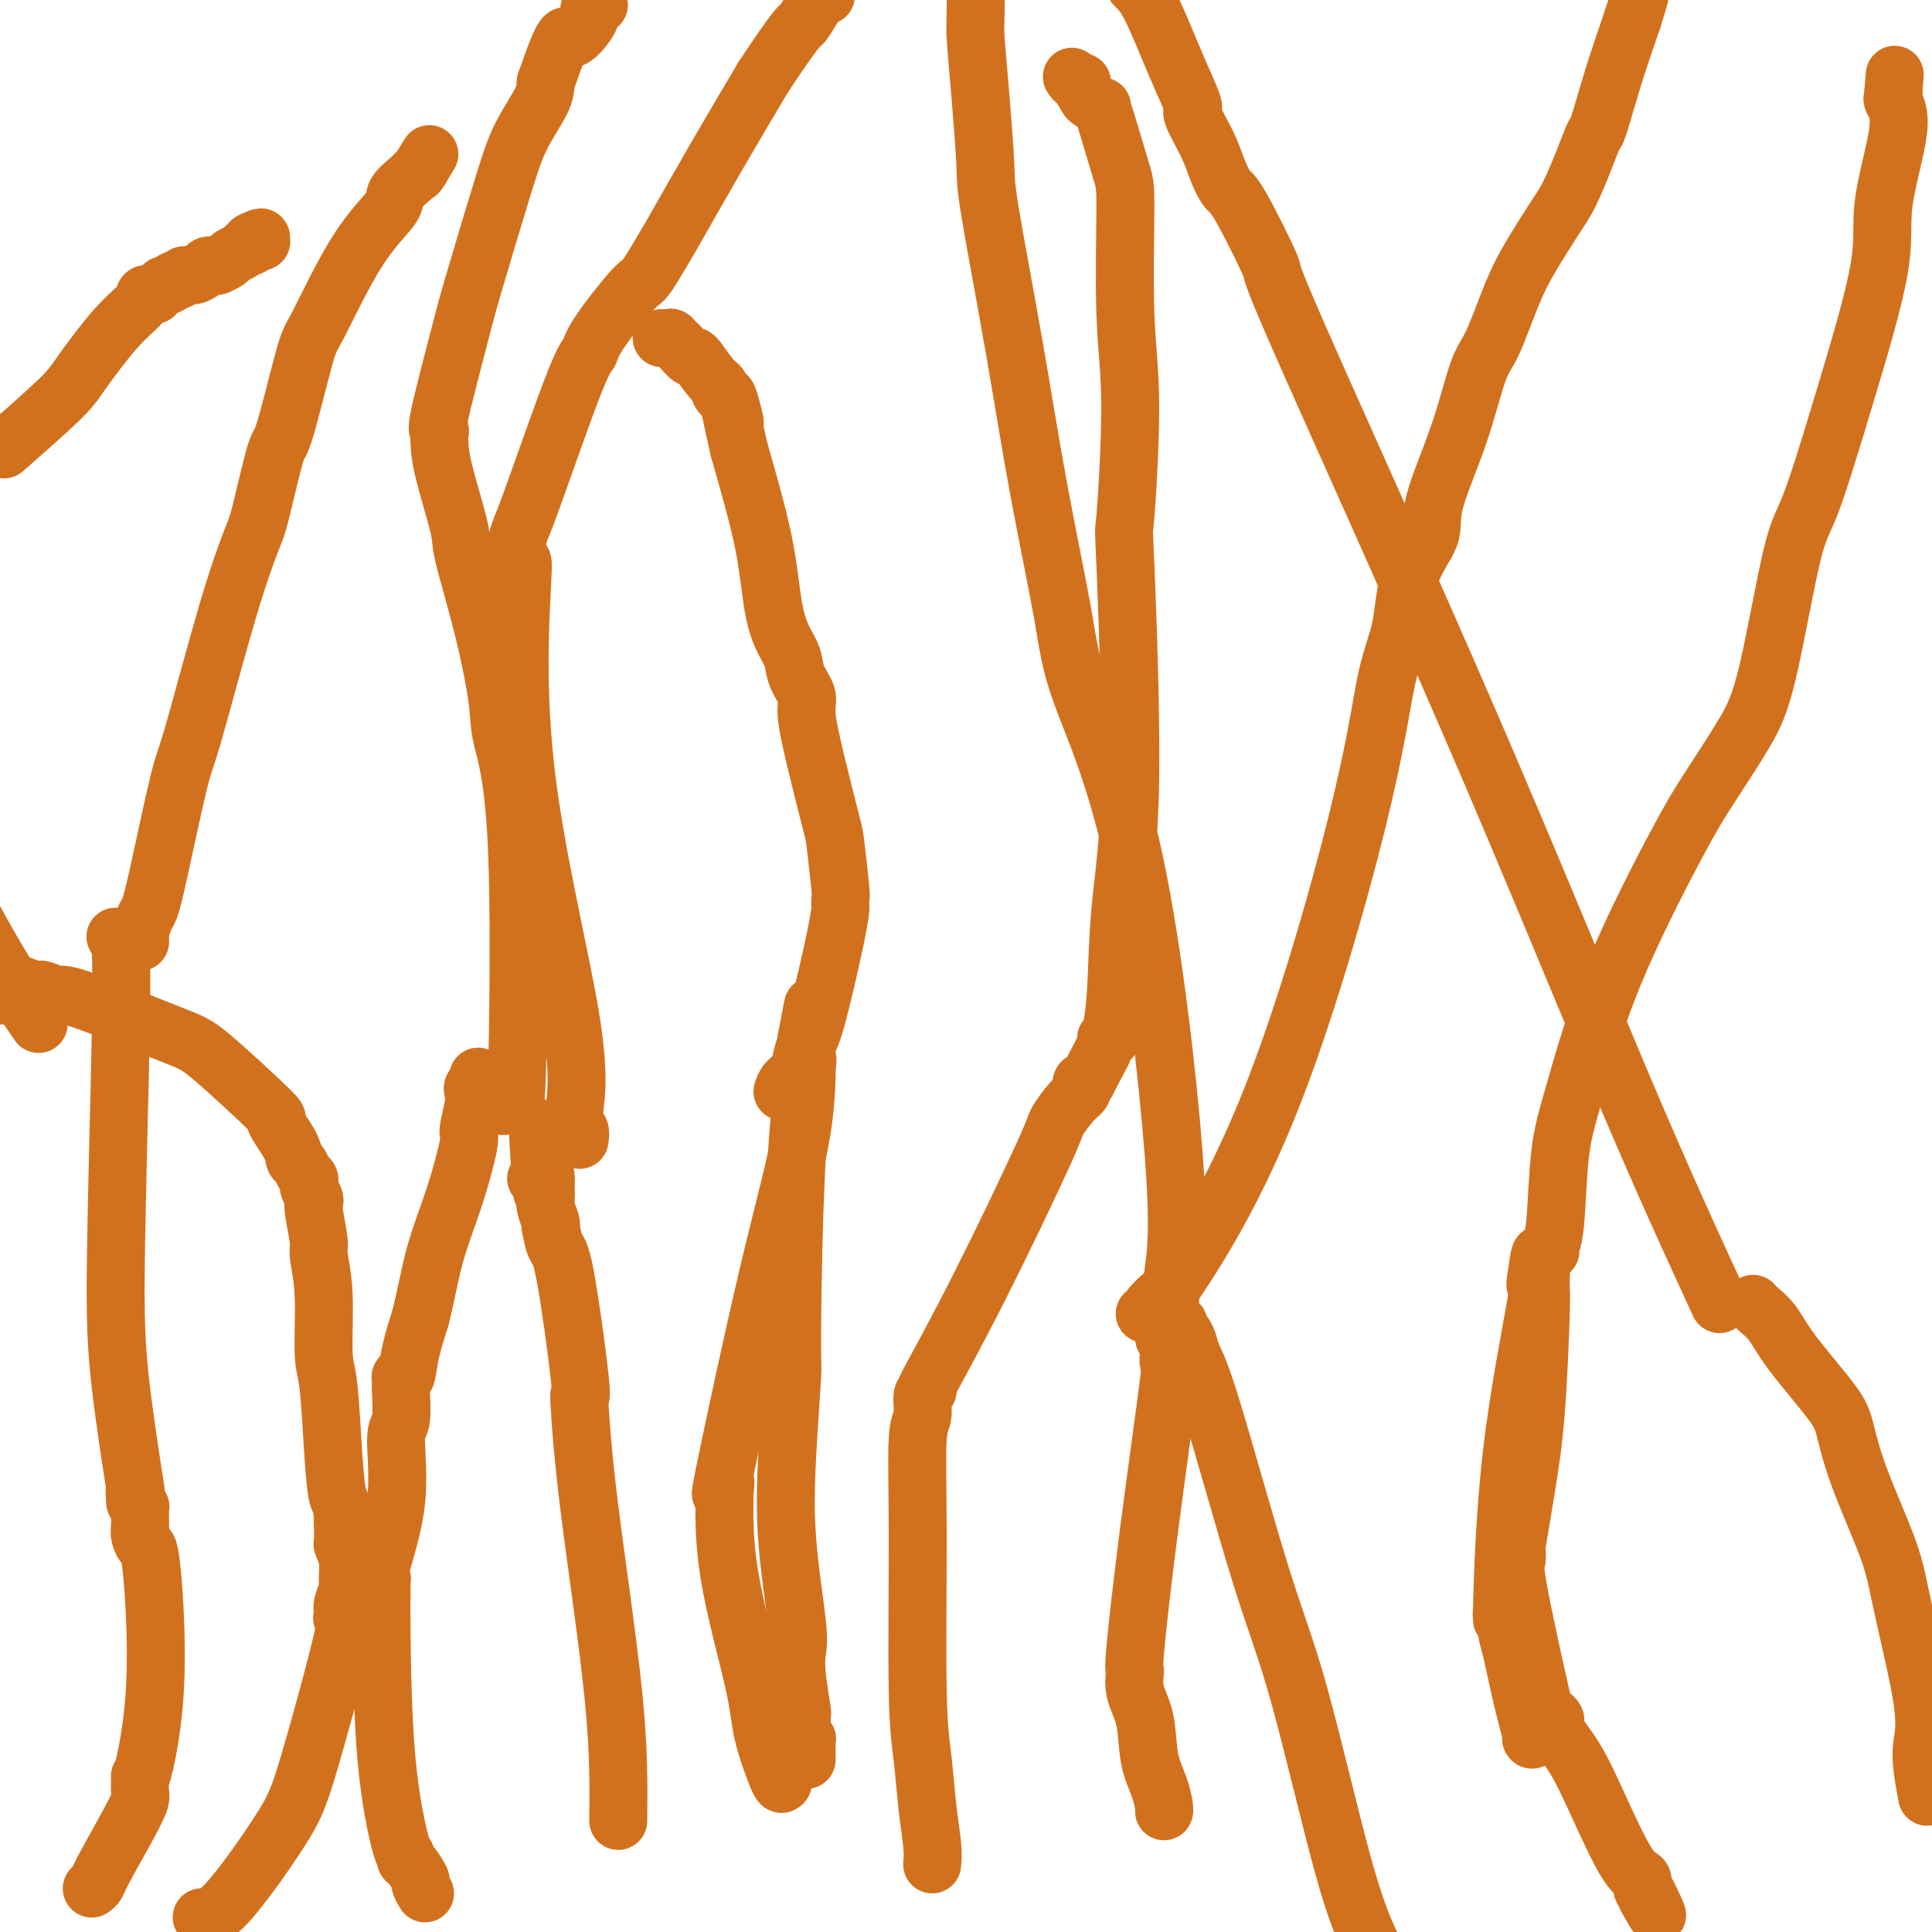 <svg viewBox='0 0 400 400' version='1.1' xmlns='http://www.w3.org/2000/svg' xmlns:xlink='http://www.w3.org/1999/xlink'><g fill='none' stroke='#D2711D' stroke-width='12' stroke-linecap='round' stroke-linejoin='round'><path d='M42,397c0.005,0.001 0.010,0.002 0,0c-0.010,-0.002 -0.036,-0.008 0,0c0.036,0.008 0.133,0.028 0,0c-0.133,-0.028 -0.496,-0.105 0,0c0.496,0.105 1.852,0.390 5,-3c3.148,-3.390 8.087,-10.456 11,-15c2.913,-4.544 3.800,-6.566 6,-14c2.200,-7.434 5.714,-20.279 7,-26c1.286,-5.721 0.343,-4.319 0,-4c-0.343,0.319 -0.088,-0.447 0,-1c0.088,-0.553 0.009,-0.895 0,-1c-0.009,-0.105 0.051,0.026 0,0c-0.051,-0.026 -0.214,-0.210 0,-1c0.214,-0.790 0.803,-2.184 1,-3c0.197,-0.816 0.000,-1.052 0,-2c-0.000,-0.948 0.196,-2.608 0,-4c-0.196,-1.392 -0.785,-2.518 -1,-3c-0.215,-0.482 -0.058,-0.322 0,-1c0.058,-0.678 0.017,-2.194 0,-3c-0.017,-0.806 -0.008,-0.903 0,-1'/><path d='M71,315c-0.177,-4.508 -0.621,-3.778 -1,-5c-0.379,-1.222 -0.694,-4.397 -1,-9c-0.306,-4.603 -0.603,-10.633 -1,-14c-0.397,-3.367 -0.895,-4.072 -1,-7c-0.105,-2.928 0.182,-8.080 0,-12c-0.182,-3.920 -0.832,-6.607 -1,-8c-0.168,-1.393 0.147,-1.490 0,-3c-0.147,-1.510 -0.757,-4.433 -1,-6c-0.243,-1.567 -0.118,-1.778 0,-2c0.118,-0.222 0.229,-0.455 0,-1c-0.229,-0.545 -0.796,-1.402 -1,-2c-0.204,-0.598 -0.043,-0.938 0,-1c0.043,-0.062 -0.031,0.153 0,0c0.031,-0.153 0.166,-0.674 0,-1c-0.166,-0.326 -0.632,-0.457 -1,-1c-0.368,-0.543 -0.638,-1.498 -1,-2c-0.362,-0.502 -0.817,-0.551 -1,-1c-0.183,-0.449 -0.093,-1.298 -1,-3c-0.907,-1.702 -2.811,-4.257 -3,-5c-0.189,-0.743 1.335,0.328 -1,-2c-2.335,-2.328 -8.531,-8.053 -12,-11c-3.469,-2.947 -4.210,-3.115 -9,-5c-4.790,-1.885 -13.627,-5.486 -18,-7c-4.373,-1.514 -4.282,-0.942 -5,-1c-0.718,-0.058 -2.245,-0.748 -3,-1c-0.755,-0.252 -0.738,-0.068 -1,0c-0.262,0.068 -0.802,0.018 -1,0c-0.198,-0.018 -0.053,-0.005 0,0c0.053,0.005 0.014,0.001 0,0c-0.014,-0.001 -0.004,-0.000 0,0c0.004,0.000 0.002,0.000 0,0'/><path d='M7,205c-5.670,-2.170 -1.345,-0.595 0,0c1.345,0.595 -0.289,0.211 -1,0c-0.711,-0.211 -0.499,-0.249 -1,0c-0.501,0.249 -1.715,0.785 -3,1c-1.285,0.215 -2.643,0.107 -4,0'/><path d='M19,391c0.370,-0.278 0.740,-0.555 1,-1c0.260,-0.445 0.409,-1.057 2,-4c1.591,-2.943 4.624,-8.215 6,-11c1.376,-2.785 1.094,-3.081 1,-4c-0.094,-0.919 0.000,-2.460 0,-3c-0.000,-0.540 -0.094,-0.078 0,0c0.094,0.078 0.376,-0.226 1,-3c0.624,-2.774 1.589,-8.017 2,-14c0.411,-5.983 0.268,-12.707 0,-18c-0.268,-5.293 -0.660,-9.154 -1,-11c-0.340,-1.846 -0.627,-1.677 -1,-2c-0.373,-0.323 -0.832,-1.138 -1,-2c-0.168,-0.862 -0.044,-1.771 0,-2c0.044,-0.229 0.009,0.223 0,0c-0.009,-0.223 0.008,-1.122 0,-2c-0.008,-0.878 -0.041,-1.736 0,-2c0.041,-0.264 0.154,0.068 0,0c-0.154,-0.068 -0.577,-0.534 -1,-1'/><path d='M28,311c-0.457,-5.851 0.399,-0.479 0,-3c-0.399,-2.521 -2.055,-12.934 -3,-21c-0.945,-8.066 -1.180,-13.786 -1,-27c0.180,-13.214 0.777,-33.923 1,-46c0.223,-12.077 0.074,-15.523 0,-17c-0.074,-1.477 -0.072,-0.984 0,-1c0.072,-0.016 0.216,-0.540 0,-1c-0.216,-0.460 -0.790,-0.855 -1,-1c-0.210,-0.145 -0.056,-0.039 0,0c0.056,0.039 0.015,0.010 0,0c-0.015,-0.010 -0.004,-0.003 0,0c0.004,0.003 0.002,0.001 0,0'/><path d='M88,392c-0.475,-0.818 -0.950,-1.636 -1,-2c-0.050,-0.364 0.325,-0.276 0,-1c-0.325,-0.724 -1.351,-2.262 -2,-3c-0.649,-0.738 -0.920,-0.677 -1,-1c-0.080,-0.323 0.031,-1.031 0,-1c-0.031,0.031 -0.204,0.802 -1,-2c-0.796,-2.802 -2.213,-9.175 -3,-18c-0.787,-8.825 -0.942,-20.101 -1,-26c-0.058,-5.899 -0.019,-6.419 0,-7c0.019,-0.581 0.017,-1.222 0,-2c-0.017,-0.778 -0.048,-1.694 0,-2c0.048,-0.306 0.174,-0.003 0,0c-0.174,0.003 -0.649,-0.293 0,-3c0.649,-2.707 2.423,-7.824 3,-13c0.577,-5.176 -0.042,-10.411 0,-13c0.042,-2.589 0.747,-2.533 1,-4c0.253,-1.467 0.056,-4.459 0,-6c-0.056,-1.541 0.029,-1.631 0,-2c-0.029,-0.369 -0.173,-1.016 0,-1c0.173,0.016 0.662,0.697 1,0c0.338,-0.697 0.525,-2.770 1,-5c0.475,-2.230 1.237,-4.615 2,-7'/><path d='M87,273c1.105,-4.243 1.869,-8.852 3,-13c1.131,-4.148 2.629,-7.836 4,-12c1.371,-4.164 2.615,-8.803 3,-11c0.385,-2.197 -0.089,-1.951 0,-3c0.089,-1.049 0.742,-3.392 1,-5c0.258,-1.608 0.122,-2.483 0,-3c-0.122,-0.517 -0.229,-0.678 0,-1c0.229,-0.322 0.793,-0.804 1,-1c0.207,-0.196 0.055,-0.105 0,0c-0.055,0.105 -0.015,0.224 0,0c0.015,-0.224 0.004,-0.792 0,-1c-0.004,-0.208 -0.001,-0.056 0,0c0.001,0.056 0.000,0.015 0,0c-0.000,-0.015 -0.000,-0.004 0,0c0.000,0.004 0.000,0.001 0,0c-0.000,-0.001 -0.000,-0.000 0,0c0.000,0.000 0.000,0.000 0,0'/><path d='M128,377c0.083,-7.203 0.166,-14.407 -1,-26c-1.166,-11.593 -3.580,-27.576 -5,-39c-1.420,-11.424 -1.844,-18.290 -2,-21c-0.156,-2.710 -0.042,-1.263 0,-1c0.042,0.263 0.014,-0.657 0,-1c-0.014,-0.343 -0.013,-0.110 0,0c0.013,0.110 0.039,0.096 0,0c-0.039,-0.096 -0.144,-0.276 0,0c0.144,0.276 0.536,1.006 0,-4c-0.536,-5.006 -2.000,-15.748 -3,-21c-1.000,-5.252 -1.536,-5.015 -2,-6c-0.464,-0.985 -0.855,-3.193 -1,-4c-0.145,-0.807 -0.043,-0.212 0,0c0.043,0.212 0.025,0.041 0,0c-0.025,-0.041 -0.059,0.049 0,0c0.059,-0.049 0.212,-0.238 0,-1c-0.212,-0.762 -0.789,-2.098 -1,-3c-0.211,-0.902 -0.057,-1.369 0,-2c0.057,-0.631 0.015,-1.427 0,-2c-0.015,-0.573 -0.004,-0.924 0,-1c0.004,-0.076 0.001,0.121 0,0c-0.001,-0.121 -0.001,-0.561 0,-1'/><path d='M113,244c-2.548,-20.575 -1.419,-5.513 -1,0c0.419,5.513 0.126,1.477 0,0c-0.126,-1.477 -0.085,-0.396 0,0c0.085,0.396 0.215,0.107 0,0c-0.215,-0.107 -0.776,-0.030 -1,0c-0.224,0.030 -0.112,0.015 0,0'/><path d='M162,369c0.000,0.000 0.100,0.100 0.1,0.1'/><path d='M162,369c-0.105,0.410 -0.210,0.819 -1,-1c-0.790,-1.819 -2.265,-5.867 -3,-9c-0.735,-3.133 -0.731,-5.352 -2,-11c-1.269,-5.648 -3.811,-14.726 -5,-22c-1.189,-7.274 -1.023,-12.743 -1,-15c0.023,-2.257 -0.095,-1.302 0,-2c0.095,-0.698 0.404,-3.050 0,-2c-0.404,1.050 -1.520,5.500 0,-2c1.520,-7.500 5.675,-26.951 9,-41c3.325,-14.049 5.819,-22.696 7,-30c1.181,-7.304 1.048,-13.264 1,-16c-0.048,-2.736 -0.013,-2.249 0,-2c0.013,0.249 0.003,0.259 0,0c-0.003,-0.259 -0.001,-0.788 0,-1c0.001,-0.212 0.000,-0.106 0,0'/><path d='M167,215c2.630,-14.005 0.705,-3.017 0,1c-0.705,4.017 -0.189,1.063 0,0c0.189,-1.063 0.051,-0.234 0,0c-0.051,0.234 -0.014,-0.125 0,0c0.014,0.125 0.006,0.736 0,1c-0.006,0.264 -0.008,0.181 0,0c0.008,-0.181 0.026,-0.460 0,0c-0.026,0.460 -0.097,1.659 0,2c0.097,0.341 0.363,-0.178 0,2c-0.363,2.178 -1.353,7.051 -2,18c-0.647,10.949 -0.950,27.972 -1,36c-0.050,8.028 0.155,7.059 0,10c-0.155,2.941 -0.669,9.791 -1,16c-0.331,6.209 -0.477,11.777 0,18c0.477,6.223 1.578,13.102 2,17c0.422,3.898 0.166,4.816 0,6c-0.166,1.184 -0.242,2.635 0,5c0.242,2.365 0.801,5.643 1,7c0.199,1.357 0.039,0.794 0,1c-0.039,0.206 0.042,1.180 0,2c-0.042,0.820 -0.207,1.485 0,2c0.207,0.515 0.788,0.881 1,1c0.212,0.119 0.057,-0.009 0,0c-0.057,0.009 -0.015,0.156 0,1c0.015,0.844 0.004,2.384 0,3c-0.004,0.616 -0.002,0.308 0,0'/><path d='M193,386c0.091,-1.033 0.182,-2.066 0,-4c-0.182,-1.934 -0.638,-4.770 -1,-8c-0.362,-3.230 -0.629,-6.855 -1,-10c-0.371,-3.145 -0.847,-5.810 -1,-14c-0.153,-8.190 0.015,-21.907 0,-32c-0.015,-10.093 -0.215,-16.564 0,-20c0.215,-3.436 0.843,-3.836 1,-5c0.157,-1.164 -0.157,-3.092 0,-4c0.157,-0.908 0.785,-0.797 1,-1c0.215,-0.203 0.016,-0.720 0,-1c-0.016,-0.280 0.151,-0.324 0,0c-0.151,0.324 -0.620,1.016 1,-2c1.620,-3.016 5.327,-9.739 10,-19c4.673,-9.261 10.310,-21.060 13,-27c2.690,-5.940 2.434,-6.021 3,-7c0.566,-0.979 1.955,-2.854 3,-4c1.045,-1.146 1.748,-1.561 2,-2c0.252,-0.439 0.054,-0.902 0,-1c-0.054,-0.098 0.037,0.170 0,0c-0.037,-0.170 -0.202,-0.776 0,-1c0.202,-0.224 0.772,-0.064 1,0c0.228,0.064 0.114,0.032 0,0'/><path d='M225,224c5.667,-10.833 2.833,-5.417 0,0'/><path d='M244,274c-0.087,0.352 -0.174,0.705 0,1c0.174,0.295 0.611,0.533 1,1c0.389,0.467 0.732,1.163 1,2c0.268,0.837 0.461,1.815 1,3c0.539,1.185 1.423,2.577 4,11c2.577,8.423 6.845,23.876 10,34c3.155,10.124 5.196,14.918 8,25c2.804,10.082 6.373,25.452 9,35c2.627,9.548 4.314,13.274 6,17'/><path d='M317,360c0.175,0.241 0.349,0.483 0,-1c-0.349,-1.483 -1.222,-4.690 -2,-8c-0.778,-3.310 -1.462,-6.723 -2,-9c-0.538,-2.277 -0.929,-3.417 -1,-4c-0.071,-0.583 0.180,-0.607 0,-1c-0.180,-0.393 -0.790,-1.155 -1,-2c-0.210,-0.845 -0.022,-1.773 0,-1c0.022,0.773 -0.124,3.247 0,-2c0.124,-5.247 0.516,-18.215 2,-31c1.484,-12.785 4.058,-25.387 5,-31c0.942,-5.613 0.252,-4.236 0,-4c-0.252,0.236 -0.068,-0.669 0,-1c0.068,-0.331 0.018,-0.089 0,0c-0.018,0.089 -0.005,0.025 0,0c0.005,-0.025 0.003,-0.013 0,0'/><path d='M318,265c1.309,-10.369 1.083,-2.793 1,0c-0.083,2.793 -0.022,0.801 0,0c0.022,-0.801 0.006,-0.412 0,0c-0.006,0.412 -0.002,0.846 0,1c0.002,0.154 0.000,0.027 0,0c-0.000,-0.027 -0.000,0.045 0,0c0.000,-0.045 -0.000,-0.209 0,0c0.000,0.209 0.001,0.790 0,1c-0.001,0.210 -0.002,0.048 0,0c0.002,-0.048 0.009,0.016 0,0c-0.009,-0.016 -0.034,-0.114 0,0c0.034,0.114 0.128,0.439 0,5c-0.128,4.561 -0.479,13.357 -1,20c-0.521,6.643 -1.211,11.132 -2,16c-0.789,4.868 -1.678,10.116 -2,12c-0.322,1.884 -0.077,0.406 0,0c0.077,-0.406 -0.015,0.261 0,1c0.015,0.739 0.135,1.549 0,2c-0.135,0.451 -0.525,0.544 0,4c0.525,3.456 1.966,10.274 3,15c1.034,4.726 1.662,7.359 2,9c0.338,1.641 0.388,2.291 1,3c0.612,0.709 1.788,1.479 2,2c0.212,0.521 -0.538,0.793 0,2c0.538,1.207 2.364,3.349 4,6c1.636,2.651 3.083,5.809 5,10c1.917,4.191 4.304,9.413 6,12c1.696,2.587 2.702,2.539 3,3c0.298,0.461 -0.112,1.432 0,2c0.112,0.568 0.746,0.734 1,1c0.254,0.266 0.127,0.633 0,1'/><path d='M341,393c3.489,6.289 1.711,2.511 1,1c-0.711,-1.511 -0.356,-0.756 0,0'/><path d='M241,375c0.056,-0.097 0.113,-0.195 0,-1c-0.113,-0.805 -0.394,-2.319 -1,-4c-0.606,-1.681 -1.537,-3.529 -2,-6c-0.463,-2.471 -0.456,-5.564 -1,-8c-0.544,-2.436 -1.637,-4.214 -2,-6c-0.363,-1.786 0.004,-3.580 0,-4c-0.004,-0.420 -0.379,0.532 0,-4c0.379,-4.532 1.513,-14.549 3,-26c1.487,-11.451 3.327,-24.336 4,-30c0.673,-5.664 0.180,-4.106 0,-4c-0.180,0.106 -0.048,-1.240 0,-2c0.048,-0.760 0.013,-0.936 0,-1c-0.013,-0.064 -0.003,-0.017 0,0c0.003,0.017 0.001,0.005 0,0c-0.001,-0.005 -0.000,-0.002 0,0'/><path d='M363,270c-0.039,-0.052 -0.078,-0.103 0,0c0.078,0.103 0.272,0.362 1,1c0.728,0.638 1.991,1.656 3,3c1.009,1.344 1.766,3.014 4,6c2.234,2.986 5.947,7.286 8,10c2.053,2.714 2.446,3.841 3,6c0.554,2.159 1.269,5.350 3,10c1.731,4.650 4.477,10.759 6,15c1.523,4.241 1.822,6.614 3,12c1.178,5.386 3.233,13.784 4,19c0.767,5.216 0.245,7.251 0,9c-0.245,1.749 -0.213,3.214 0,5c0.213,1.786 0.606,3.893 1,6'/><path d='M162,226c0.221,-0.687 0.441,-1.375 1,-2c0.559,-0.625 1.456,-1.188 2,-2c0.544,-0.812 0.734,-1.872 1,-3c0.266,-1.128 0.607,-2.325 1,-3c0.393,-0.675 0.837,-0.830 2,-5c1.163,-4.170 3.045,-12.356 4,-17c0.955,-4.644 0.985,-5.745 1,-6c0.015,-0.255 0.017,0.336 0,0c-0.017,-0.336 -0.052,-1.601 0,-2c0.052,-0.399 0.192,0.066 0,-2c-0.192,-2.066 -0.715,-6.663 -1,-9c-0.285,-2.337 -0.332,-2.414 -1,-5c-0.668,-2.586 -1.957,-7.682 -3,-12c-1.043,-4.318 -1.840,-7.857 -2,-10c-0.160,-2.143 0.319,-2.889 0,-4c-0.319,-1.111 -1.434,-2.587 -2,-4c-0.566,-1.413 -0.583,-2.763 -1,-4c-0.417,-1.237 -1.236,-2.363 -2,-4c-0.764,-1.637 -1.475,-3.787 -2,-7c-0.525,-3.213 -0.864,-7.489 -2,-13c-1.136,-5.511 -3.068,-12.255 -5,-19'/><path d='M153,93c-3.426,-15.207 -1.491,-7.724 -1,-6c0.491,1.724 -0.462,-2.312 -1,-4c-0.538,-1.688 -0.663,-1.028 -1,-1c-0.337,0.028 -0.887,-0.575 -1,-1c-0.113,-0.425 0.212,-0.670 0,-1c-0.212,-0.330 -0.961,-0.743 -2,-2c-1.039,-1.257 -2.370,-3.356 -3,-4c-0.630,-0.644 -0.560,0.168 -1,0c-0.440,-0.168 -1.390,-1.317 -2,-2c-0.610,-0.683 -0.882,-0.901 -1,-1c-0.118,-0.099 -0.084,-0.079 0,0c0.084,0.079 0.216,0.217 0,0c-0.216,-0.217 -0.779,-0.790 -1,-1c-0.221,-0.210 -0.098,-0.056 0,0c0.098,0.056 0.171,0.015 0,0c-0.171,-0.015 -0.584,-0.004 -1,0c-0.416,0.004 -0.833,0.001 -1,0c-0.167,-0.001 -0.083,-0.001 0,0'/><path d='M120,236c0.116,-0.756 0.232,-1.513 0,-2c-0.232,-0.487 -0.813,-0.705 -1,-1c-0.187,-0.295 0.020,-0.668 0,-1c-0.020,-0.332 -0.267,-0.623 0,-3c0.267,-2.377 1.048,-6.841 -1,-19c-2.048,-12.159 -6.924,-32.013 -9,-49c-2.076,-16.987 -1.351,-31.107 -1,-38c0.351,-6.893 0.328,-6.558 0,-7c-0.328,-0.442 -0.960,-1.662 -1,-3c-0.040,-1.338 0.512,-2.796 1,-4c0.488,-1.204 0.912,-2.156 3,-8c2.088,-5.844 5.841,-16.582 8,-22c2.159,-5.418 2.725,-5.517 3,-6c0.275,-0.483 0.260,-1.348 2,-4c1.740,-2.652 5.234,-7.089 7,-9c1.766,-1.911 1.803,-1.296 3,-3c1.197,-1.704 3.553,-5.728 6,-10c2.447,-4.272 4.985,-8.792 8,-14c3.015,-5.208 6.508,-11.104 10,-17'/><path d='M158,16c6.979,-10.553 7.425,-10.435 8,-11c0.575,-0.565 1.278,-1.811 2,-3c0.722,-1.189 1.464,-2.320 2,-3c0.536,-0.680 0.868,-0.909 1,-1c0.132,-0.091 0.066,-0.046 0,0'/><path d='M171,-2c0.000,-0.113 0.000,-0.226 0,0c0.000,0.226 0.000,0.793 0,1c-0.000,0.207 0.000,0.056 0,0c0.000,-0.056 0.000,-0.015 0,0c0.000,0.015 0.000,0.004 0,0c0.000,-0.004 0.000,-0.002 0,0'/><path d='M8,212c-2.833,-4.167 -5.667,-8.333 -9,-14c-3.333,-5.667 -7.167,-12.833 -11,-20'/><path d='M2,92c-1.027,0.901 -2.055,1.801 0,0c2.055,-1.801 7.191,-6.304 10,-9c2.809,-2.696 3.291,-3.584 5,-6c1.709,-2.416 4.644,-6.360 7,-9c2.356,-2.640 4.133,-3.975 5,-5c0.867,-1.025 0.824,-1.742 1,-2c0.176,-0.258 0.572,-0.059 1,0c0.428,0.059 0.888,-0.022 1,0c0.112,0.022 -0.125,0.145 0,0c0.125,-0.145 0.611,-0.560 1,-1c0.389,-0.440 0.681,-0.907 1,-1c0.319,-0.093 0.666,0.186 1,0c0.334,-0.186 0.657,-0.837 1,-1c0.343,-0.163 0.708,0.163 1,0c0.292,-0.163 0.513,-0.814 1,-1c0.487,-0.186 1.241,0.094 2,0c0.759,-0.094 1.523,-0.561 2,-1c0.477,-0.439 0.668,-0.850 1,-1c0.332,-0.150 0.807,-0.040 1,0c0.193,0.040 0.105,0.011 0,0c-0.105,-0.011 -0.226,-0.002 0,0c0.226,0.002 0.800,-0.002 1,0c0.200,0.002 0.027,0.012 0,0c-0.027,-0.012 0.090,-0.044 0,0c-0.090,0.044 -0.389,0.166 0,0c0.389,-0.166 1.467,-0.618 2,-1c0.533,-0.382 0.521,-0.694 1,-1c0.479,-0.306 1.448,-0.608 2,-1c0.552,-0.392 0.687,-0.875 1,-1c0.313,-0.125 0.804,0.107 1,0c0.196,-0.107 0.098,-0.554 0,-1'/><path d='M52,50c3.471,-1.702 1.648,-0.456 1,0c-0.648,0.456 -0.121,0.122 0,0c0.121,-0.122 -0.163,-0.033 0,0c0.163,0.033 0.775,0.009 1,0c0.225,-0.009 0.064,-0.003 0,0c-0.064,0.003 -0.032,0.001 0,0'/><path d='M29,195c0.024,-0.392 0.049,-0.784 0,-1c-0.049,-0.216 -0.171,-0.258 0,-1c0.171,-0.742 0.636,-2.186 1,-3c0.364,-0.814 0.627,-0.998 1,-2c0.373,-1.002 0.856,-2.821 2,-8c1.144,-5.179 2.949,-13.717 4,-18c1.051,-4.283 1.350,-4.312 3,-10c1.650,-5.688 4.653,-17.034 7,-25c2.347,-7.966 4.040,-12.552 5,-15c0.960,-2.448 1.187,-2.760 2,-6c0.813,-3.240 2.213,-9.410 3,-12c0.787,-2.590 0.962,-1.600 2,-5c1.038,-3.400 2.941,-11.189 4,-15c1.059,-3.811 1.275,-3.644 3,-7c1.725,-3.356 4.960,-10.234 8,-15c3.040,-4.766 5.885,-7.420 7,-9c1.115,-1.580 0.499,-2.087 1,-3c0.501,-0.913 2.121,-2.231 3,-3c0.879,-0.769 1.019,-0.990 1,-1c-0.019,-0.010 -0.197,0.190 0,0c0.197,-0.190 0.771,-0.768 1,-1c0.229,-0.232 0.115,-0.116 0,0'/><path d='M87,35c3.714,-6.036 1.000,-1.625 0,0c-1.000,1.625 -0.286,0.464 0,0c0.286,-0.464 0.143,-0.232 0,0'/><path d='M229,215c0.450,-0.017 0.900,-0.034 1,0c0.100,0.034 -0.148,0.119 0,-1c0.148,-1.119 0.694,-3.443 1,-8c0.306,-4.557 0.374,-11.347 1,-18c0.626,-6.653 1.810,-13.170 2,-27c0.190,-13.830 -0.614,-34.973 -1,-44c-0.386,-9.027 -0.353,-5.937 0,-10c0.353,-4.063 1.027,-15.277 1,-23c-0.027,-7.723 -0.754,-11.954 -1,-19c-0.246,-7.046 -0.012,-16.906 0,-22c0.012,-5.094 -0.200,-5.421 -1,-8c-0.800,-2.579 -2.189,-7.411 -3,-10c-0.811,-2.589 -1.044,-2.935 -1,-3c0.044,-0.065 0.366,0.150 0,0c-0.366,-0.150 -1.421,-0.666 -2,-1c-0.579,-0.334 -0.681,-0.485 -1,-1c-0.319,-0.515 -0.856,-1.392 -1,-2c-0.144,-0.608 0.106,-0.946 0,-1c-0.106,-0.054 -0.567,0.178 -1,0c-0.433,-0.178 -0.838,-0.765 -1,-1c-0.162,-0.235 -0.081,-0.117 0,0'/><path d='M104,229c0.333,0.058 0.667,0.116 1,-1c0.333,-1.116 0.666,-3.407 1,-2c0.334,1.407 0.671,6.510 1,-3c0.329,-9.510 0.652,-33.634 0,-48c-0.652,-14.366 -2.277,-18.976 -3,-22c-0.723,-3.024 -0.544,-4.464 -1,-8c-0.456,-3.536 -1.548,-9.167 -3,-15c-1.452,-5.833 -3.265,-11.867 -4,-15c-0.735,-3.133 -0.392,-3.366 -1,-6c-0.608,-2.634 -2.166,-7.669 -3,-11c-0.834,-3.331 -0.942,-4.957 -1,-6c-0.058,-1.043 -0.066,-1.504 0,-2c0.066,-0.496 0.205,-1.029 0,-1c-0.205,0.029 -0.755,0.618 0,-3c0.755,-3.618 2.815,-11.444 4,-16c1.185,-4.556 1.494,-5.842 3,-11c1.506,-5.158 4.208,-14.187 6,-20c1.792,-5.813 2.675,-8.411 4,-11c1.325,-2.589 3.093,-5.168 4,-7c0.907,-1.832 0.954,-2.916 1,-4'/><path d='M113,17c4.290,-12.498 4.015,-9.244 5,-9c0.985,0.244 3.231,-2.523 4,-4c0.769,-1.477 0.062,-1.664 0,-2c-0.062,-0.336 0.522,-0.821 1,-1c0.478,-0.179 0.851,-0.051 1,0c0.149,0.051 0.075,0.026 0,0'/><path d='M237,272c0.511,0.016 1.021,0.033 1,0c-0.021,-0.033 -0.575,-0.114 0,-1c0.575,-0.886 2.278,-2.576 3,-3c0.722,-0.424 0.463,0.419 4,-5c3.537,-5.419 10.871,-17.101 18,-35c7.129,-17.899 14.055,-42.016 18,-58c3.945,-15.984 4.909,-23.836 6,-29c1.091,-5.164 2.308,-7.641 3,-11c0.692,-3.359 0.860,-7.599 2,-11c1.140,-3.401 3.252,-5.961 4,-8c0.748,-2.039 0.132,-3.555 1,-7c0.868,-3.445 3.220,-8.819 5,-14c1.780,-5.181 2.987,-10.167 4,-13c1.013,-2.833 1.832,-3.511 3,-6c1.168,-2.489 2.687,-6.790 4,-10c1.313,-3.210 2.422,-5.330 4,-8c1.578,-2.670 3.626,-5.888 5,-8c1.374,-2.112 2.075,-3.116 3,-5c0.925,-1.884 2.074,-4.649 3,-7c0.926,-2.351 1.630,-4.290 2,-5c0.370,-0.710 0.407,-0.191 1,-2c0.593,-1.809 1.741,-5.945 3,-10c1.259,-4.055 2.630,-8.027 4,-12'/><path d='M338,4c2.500,-7.667 2.250,-8.833 2,-10'/><path d='M241,277c0.442,-0.696 0.883,-1.391 1,-2c0.117,-0.609 -0.091,-1.131 0,-3c0.091,-1.869 0.480,-5.086 1,-9c0.520,-3.914 1.172,-8.525 0,-24c-1.172,-15.475 -4.167,-41.815 -8,-60c-3.833,-18.185 -8.506,-28.217 -11,-35c-2.494,-6.783 -2.811,-10.319 -4,-17c-1.189,-6.681 -3.249,-16.507 -5,-26c-1.751,-9.493 -3.191,-18.652 -5,-29c-1.809,-10.348 -3.987,-21.886 -5,-28c-1.013,-6.114 -0.860,-6.804 -1,-10c-0.140,-3.196 -0.574,-8.898 -1,-14c-0.426,-5.102 -0.846,-9.604 -1,-12c-0.154,-2.396 -0.044,-2.684 0,-6c0.044,-3.316 0.022,-9.658 0,-16'/><path d='M321,259c-0.097,-0.214 -0.193,-0.427 0,-1c0.193,-0.573 0.676,-1.505 1,-5c0.324,-3.495 0.488,-9.552 1,-14c0.512,-4.448 1.371,-7.285 3,-13c1.629,-5.715 4.027,-14.307 8,-24c3.973,-9.693 9.522,-20.488 13,-27c3.478,-6.512 4.886,-8.743 7,-12c2.114,-3.257 4.936,-7.541 7,-11c2.064,-3.459 3.370,-6.092 5,-13c1.630,-6.908 3.582,-18.092 5,-24c1.418,-5.908 2.301,-6.540 4,-11c1.699,-4.460 4.213,-12.747 7,-22c2.787,-9.253 5.847,-19.474 7,-26c1.153,-6.526 0.400,-9.359 1,-14c0.600,-4.641 2.553,-11.089 3,-15c0.447,-3.911 -0.610,-5.284 -1,-6c-0.390,-0.716 -0.111,-0.776 0,-1c0.111,-0.224 0.056,-0.612 0,-1'/><path d='M392,19c0.500,-6.167 0.250,-3.083 0,0'/><path d='M356,270c-5.854,-12.712 -11.708,-25.424 -20,-45c-8.292,-19.576 -19.023,-46.017 -32,-76c-12.977,-29.983 -28.202,-63.510 -35,-79c-6.798,-15.490 -5.171,-12.945 -6,-15c-0.829,-2.055 -4.115,-8.712 -6,-12c-1.885,-3.288 -2.370,-3.207 -3,-4c-0.630,-0.793 -1.404,-2.461 -2,-4c-0.596,-1.539 -1.015,-2.949 -2,-5c-0.985,-2.051 -2.536,-4.744 -3,-6c-0.464,-1.256 0.157,-1.074 0,-2c-0.157,-0.926 -1.094,-2.960 -2,-5c-0.906,-2.040 -1.782,-4.088 -3,-7c-1.218,-2.912 -2.776,-6.689 -4,-9c-1.224,-2.311 -2.112,-3.155 -3,-4'/></g>
</svg>
